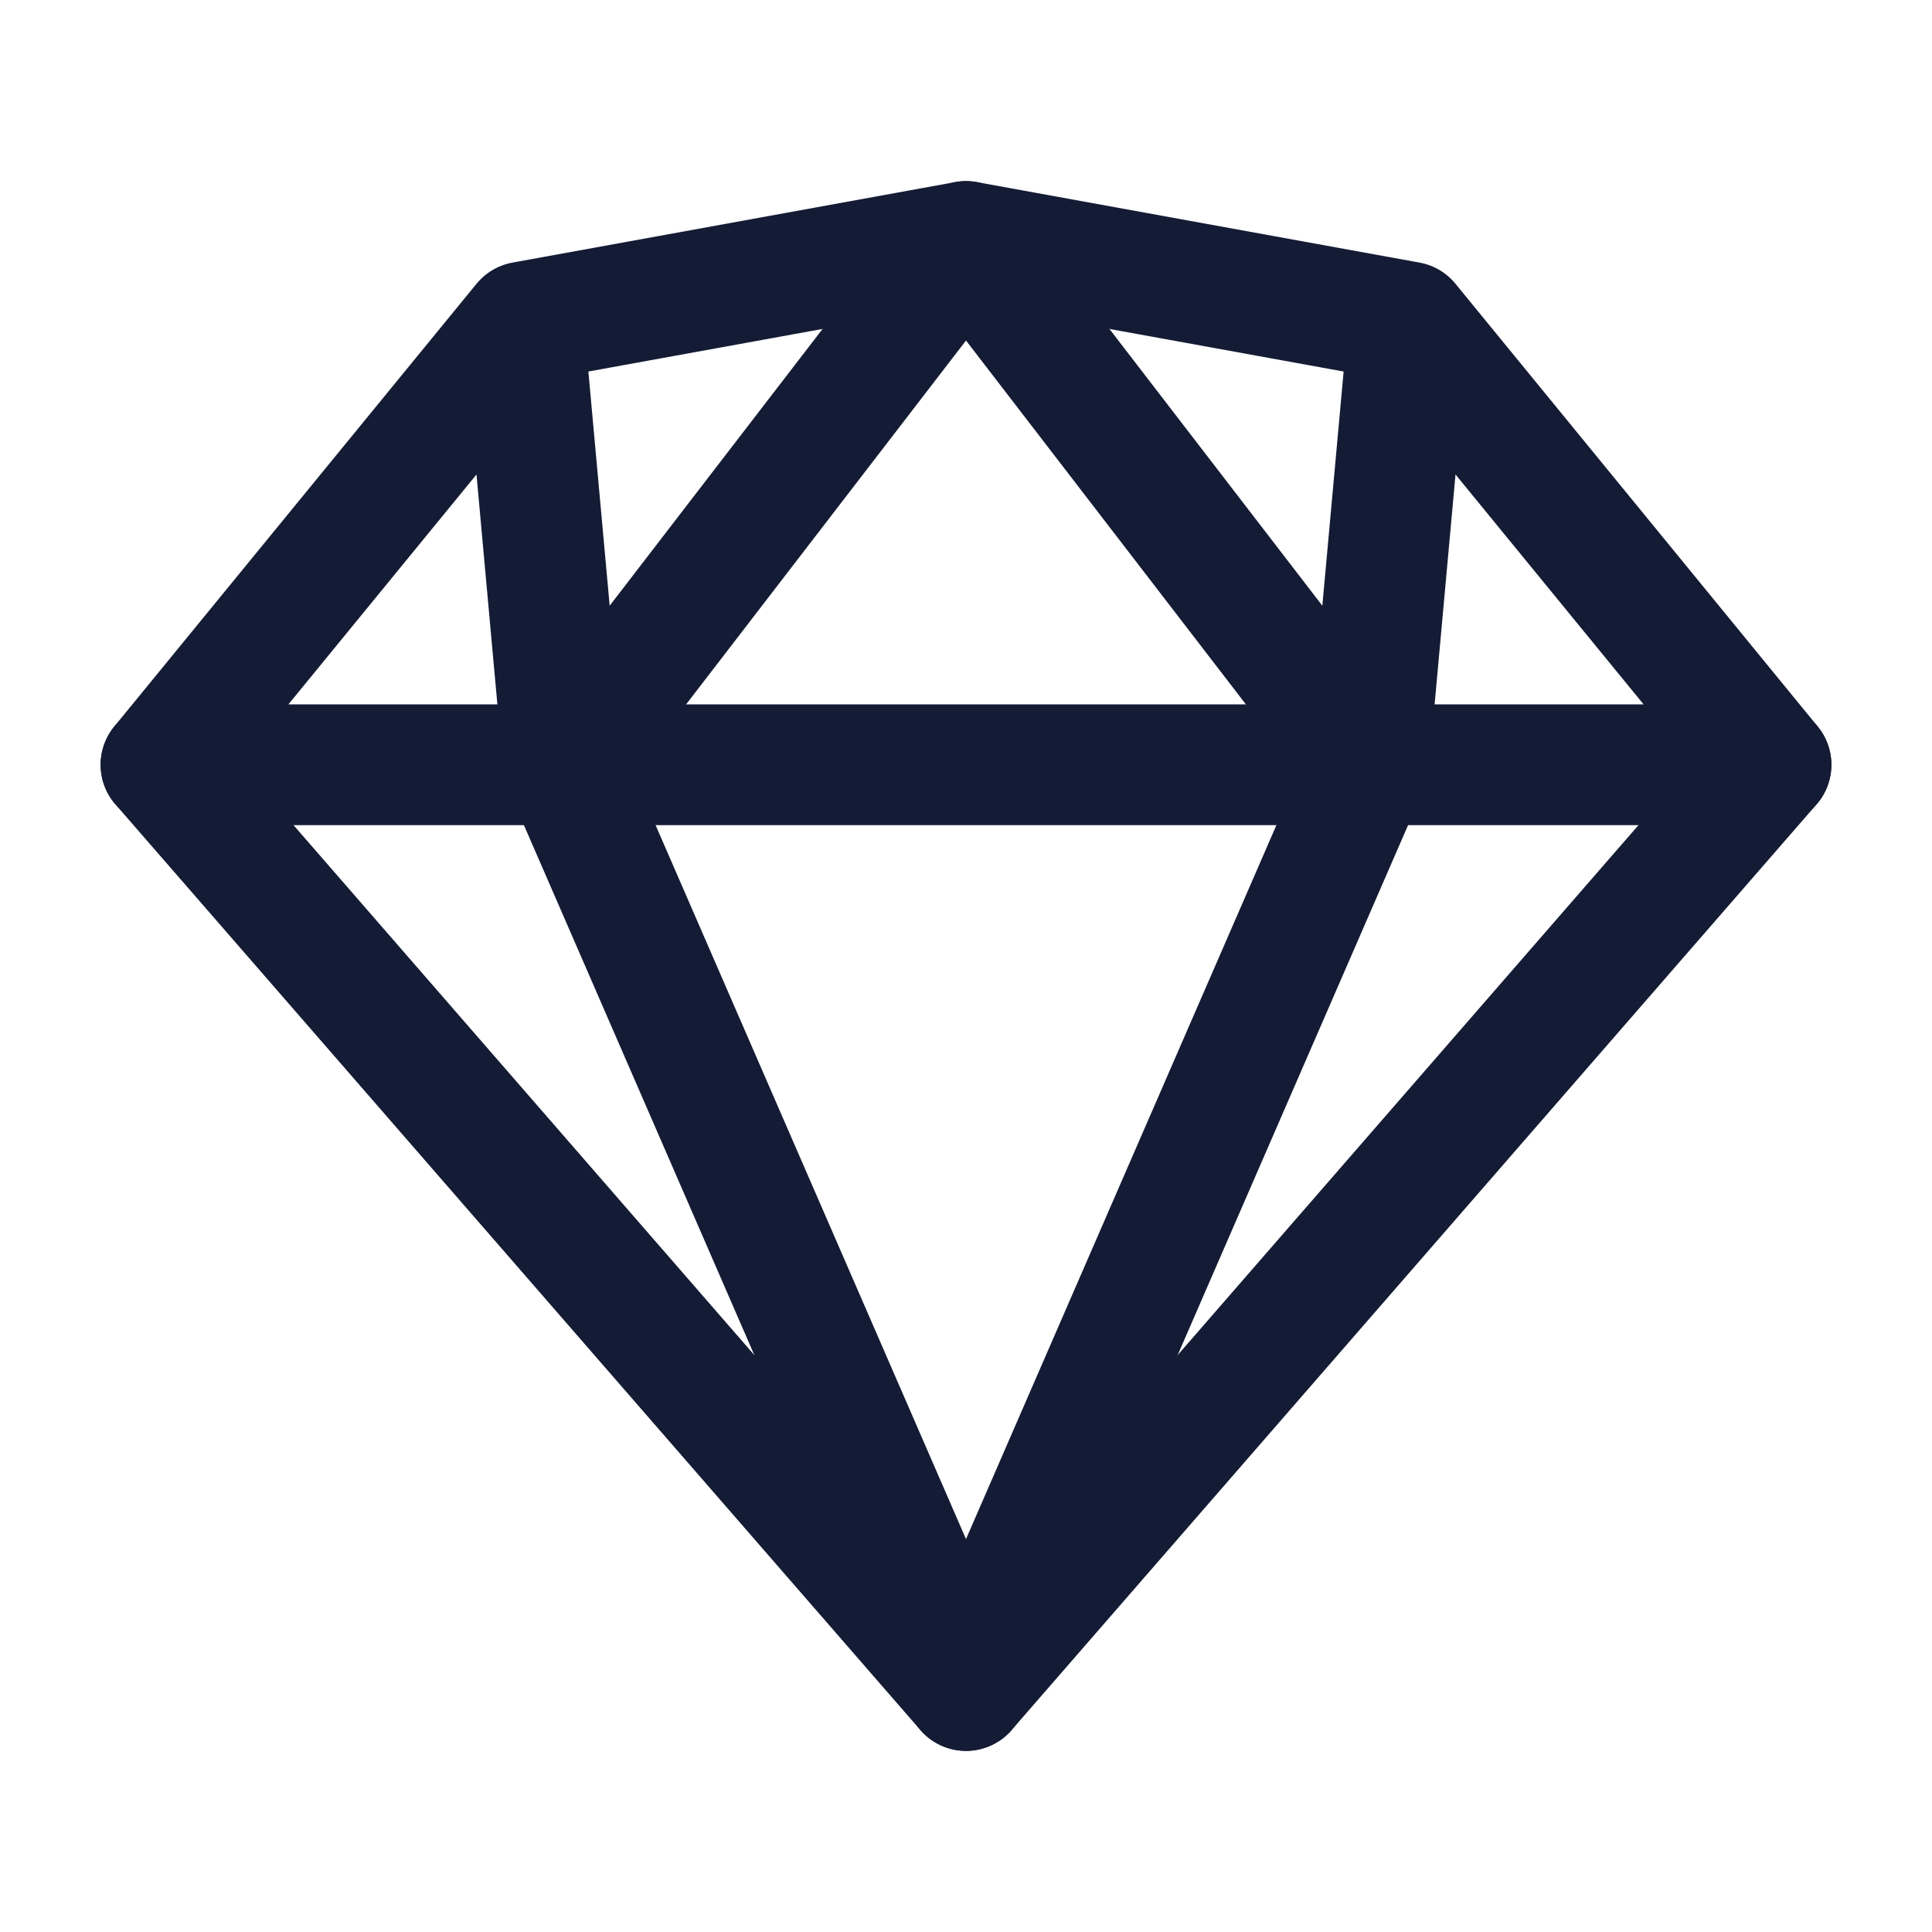 <svg width="24" height="24" viewBox="0 0 24 24" fill="none" xmlns="http://www.w3.org/2000/svg">
<path d="M17 9.5L12 3L7 9.5L12 21L17 9.5Z" stroke="#141B34" stroke-width="1.5" stroke-linecap="round" stroke-linejoin="round"/>
<path d="M17.5 4L22 9.5H17M17.5 4L17 9.5M17.5 4L12 3L6.5 4M17 9.5H7M6.5 4L2 9.5H7M6.5 4L7 9.5" stroke="#141B34" stroke-width="1.5" stroke-linecap="round" stroke-linejoin="round"/>
<path d="M22 9.5L12 21L2 9.5" stroke="#141B34" stroke-width="1.5" stroke-linecap="round" stroke-linejoin="round"/>
</svg>
